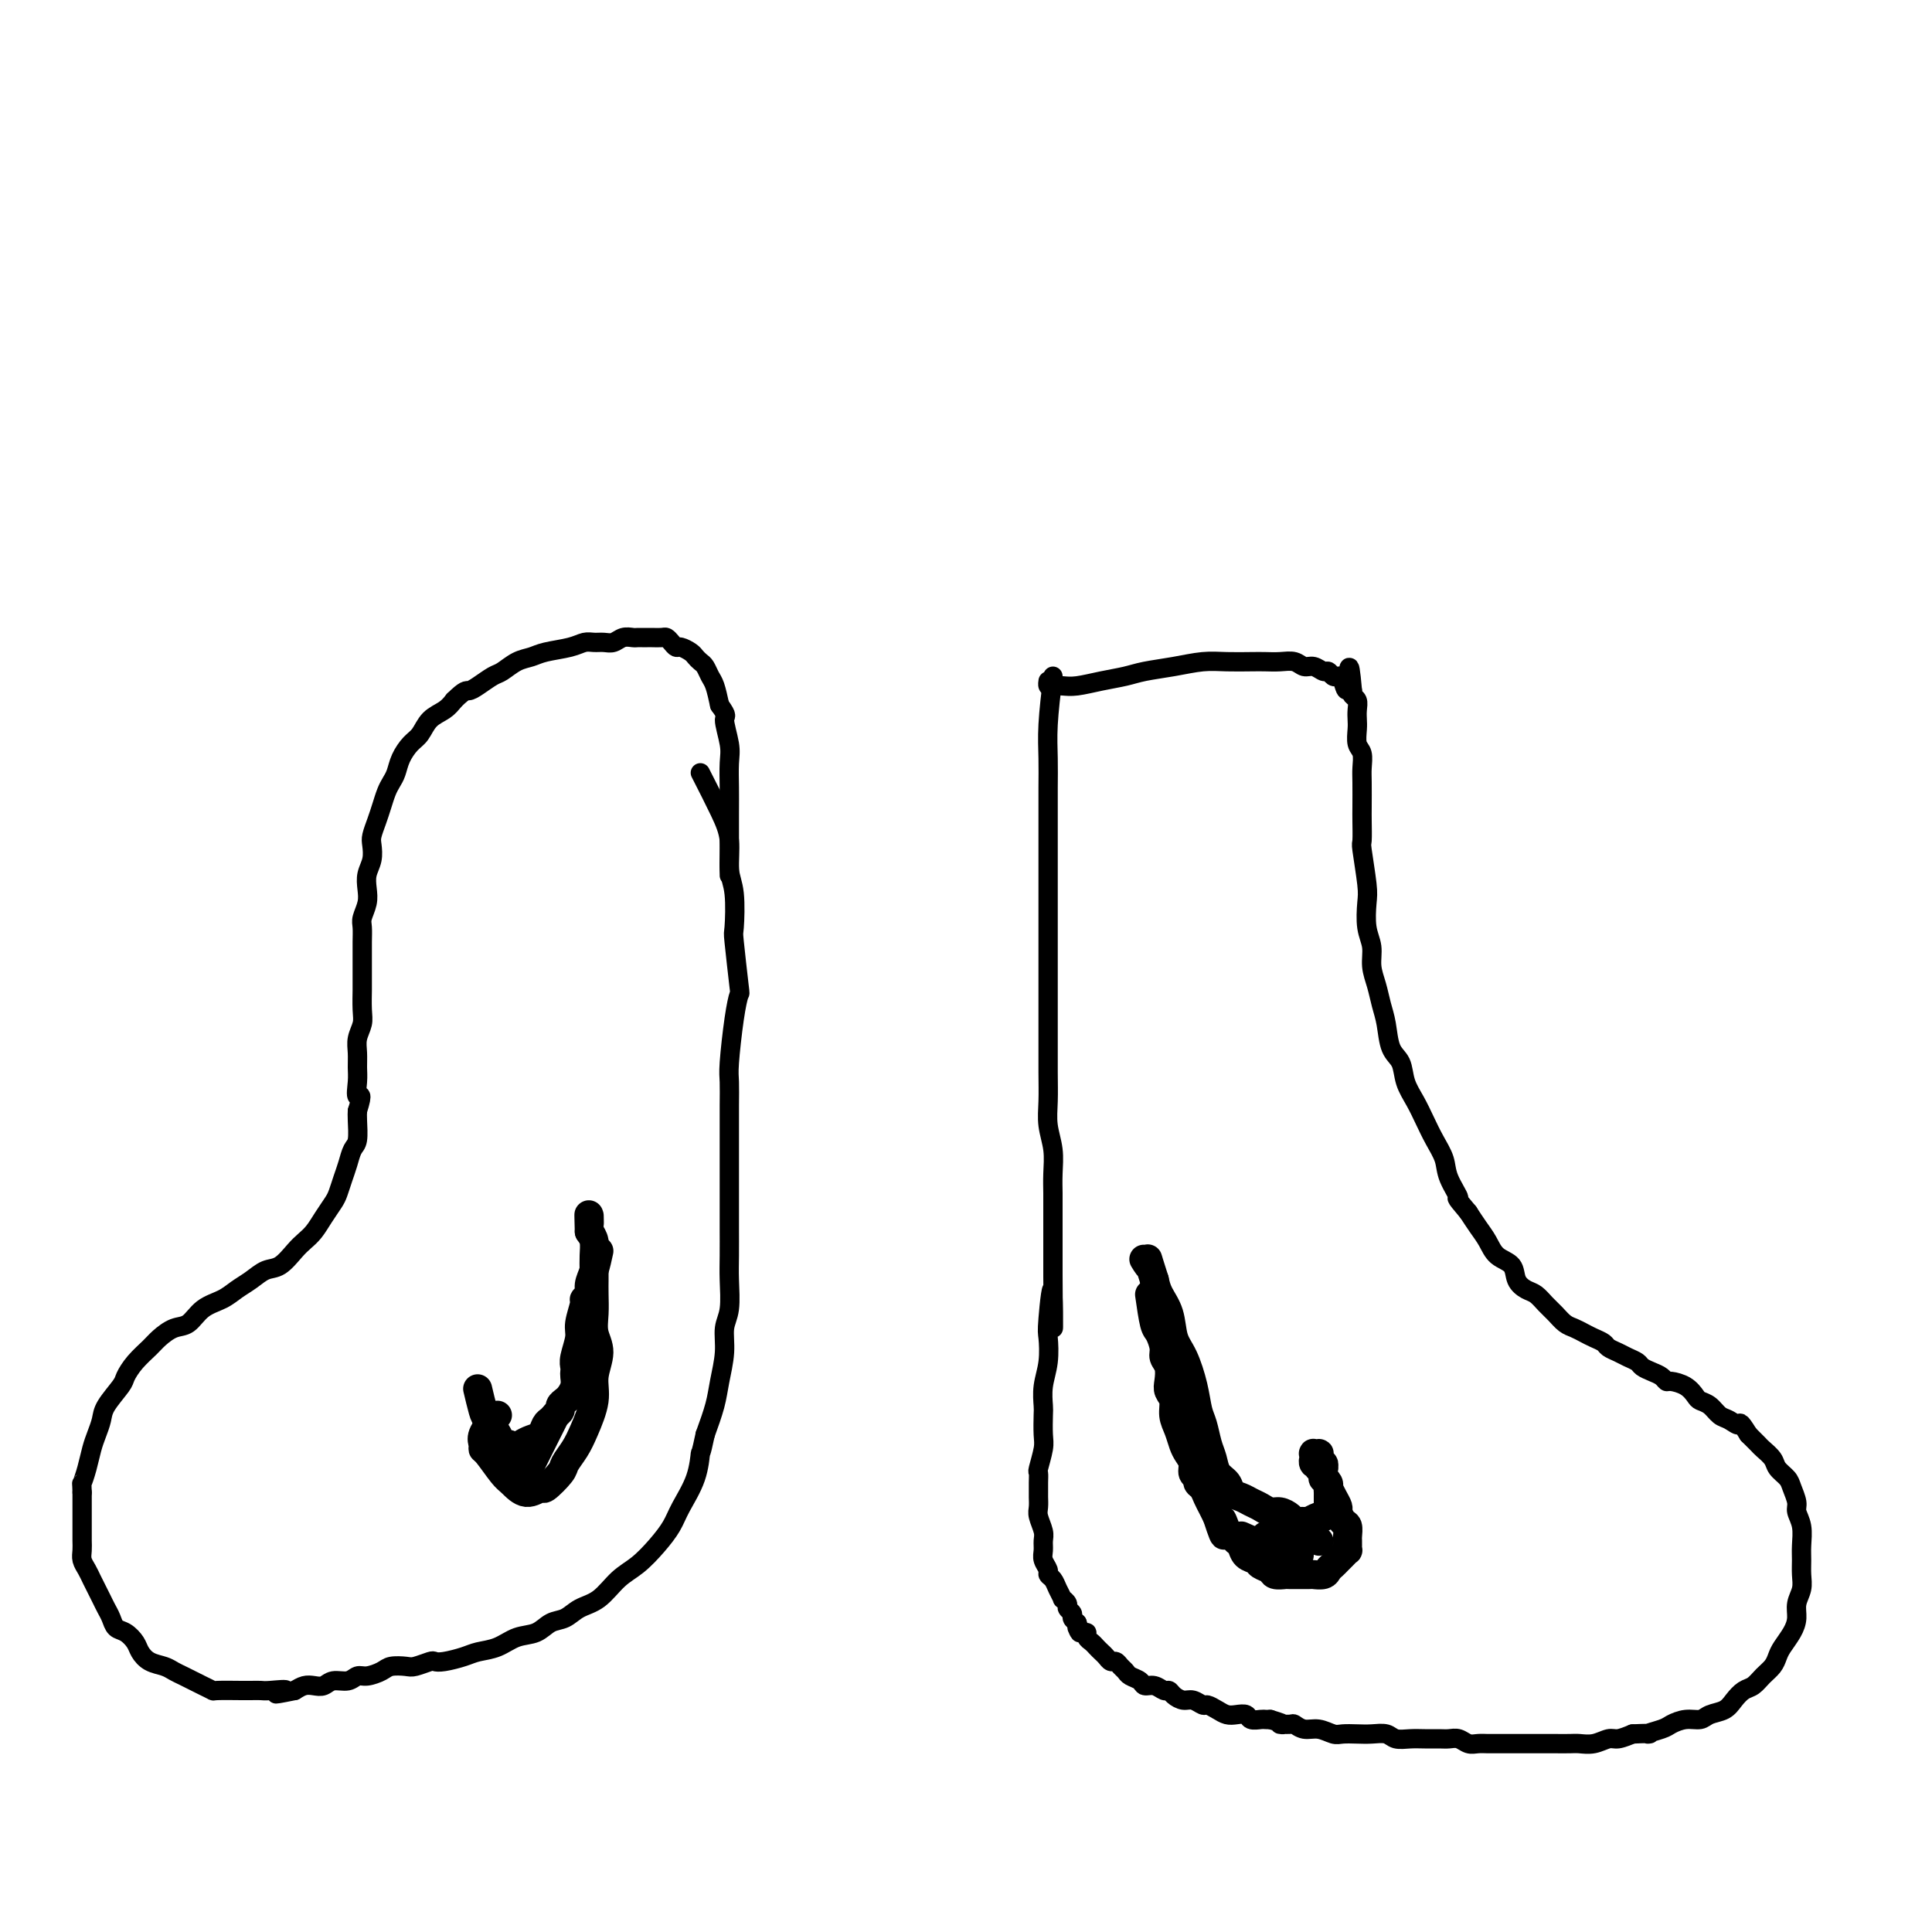 <svg viewBox='0 0 400 400' version='1.1' xmlns='http://www.w3.org/2000/svg' xmlns:xlink='http://www.w3.org/1999/xlink'><g fill='none' stroke='#000000' stroke-width='4' stroke-linecap='round' stroke-linejoin='round'><path d='M218,140c-0.423,3.580 -0.845,7.159 -1,10c-0.155,2.841 -0.041,4.943 0,7c0.041,2.057 0.011,4.068 0,6c-0.011,1.932 -0.003,3.784 0,6c0.003,2.216 0.001,4.797 0,7c-0.001,2.203 -0.000,4.029 0,5c0.000,0.971 0.000,1.088 0,2c-0.000,0.912 0.000,2.618 0,4c-0.000,1.382 -0.000,2.441 0,4c0.000,1.559 0.000,3.620 0,6c-0.000,2.380 -0.001,5.080 0,8c0.001,2.920 0.004,6.061 0,9c-0.004,2.939 -0.015,5.675 0,8c0.015,2.325 0.057,4.240 0,6c-0.057,1.760 -0.211,3.365 0,5c0.211,1.635 0.789,3.300 1,5c0.211,1.700 0.057,3.434 0,5c-0.057,1.566 -0.015,2.964 0,4c0.015,1.036 0.004,1.711 0,3c-0.004,1.289 -0.001,3.193 0,5c0.001,1.807 0.000,3.516 0,5c-0.000,1.484 -0.000,2.742 0,4'/><path d='M218,264c0.060,19.833 0.208,7.417 0,4c-0.208,-3.417 -0.774,2.167 -1,5c-0.226,2.833 -0.113,2.917 0,4c0.113,1.083 0.226,3.165 0,5c-0.226,1.835 -0.792,3.424 -1,5c-0.208,1.576 -0.060,3.141 0,4c0.060,0.859 0.030,1.013 0,2c-0.030,0.987 -0.061,2.806 0,4c0.061,1.194 0.212,1.763 0,3c-0.212,1.237 -0.789,3.143 -1,4c-0.211,0.857 -0.056,0.667 0,1c0.056,0.333 0.014,1.190 0,2c-0.014,0.810 0.000,1.572 0,2c-0.000,0.428 -0.014,0.523 0,1c0.014,0.477 0.057,1.335 0,2c-0.057,0.665 -0.212,1.137 0,2c0.212,0.863 0.793,2.119 1,3c0.207,0.881 0.041,1.388 0,2c-0.041,0.612 0.045,1.329 0,2c-0.045,0.671 -0.220,1.296 0,2c0.220,0.704 0.833,1.489 1,2c0.167,0.511 -0.114,0.749 0,1c0.114,0.251 0.623,0.515 1,1c0.377,0.485 0.622,1.191 1,2c0.378,0.809 0.890,1.722 1,2c0.110,0.278 -0.181,-0.080 0,0c0.181,0.080 0.836,0.599 1,1c0.164,0.401 -0.162,0.685 0,1c0.162,0.315 0.813,0.662 1,1c0.187,0.338 -0.089,0.668 0,1c0.089,0.332 0.545,0.666 1,1'/><path d='M223,336c1.194,3.566 0.179,1.480 0,1c-0.179,-0.480 0.477,0.645 1,1c0.523,0.355 0.914,-0.059 1,0c0.086,0.059 -0.132,0.593 0,1c0.132,0.407 0.613,0.687 1,1c0.387,0.313 0.681,0.657 1,1c0.319,0.343 0.663,0.683 1,1c0.337,0.317 0.668,0.610 1,1c0.332,0.390 0.665,0.878 1,1c0.335,0.122 0.671,-0.122 1,0c0.329,0.122 0.651,0.611 1,1c0.349,0.389 0.726,0.677 1,1c0.274,0.323 0.444,0.679 1,1c0.556,0.321 1.497,0.607 2,1c0.503,0.393 0.568,0.893 1,1c0.432,0.107 1.232,-0.177 2,0c0.768,0.177 1.504,0.817 2,1c0.496,0.183 0.753,-0.091 1,0c0.247,0.091 0.485,0.545 1,1c0.515,0.455 1.307,0.909 2,1c0.693,0.091 1.288,-0.182 2,0c0.712,0.182 1.541,0.820 2,1c0.459,0.180 0.547,-0.096 1,0c0.453,0.096 1.272,0.565 2,1c0.728,0.435 1.365,0.834 2,1c0.635,0.166 1.269,0.097 2,0c0.731,-0.097 1.558,-0.222 2,0c0.442,0.222 0.500,0.791 1,1c0.500,0.209 1.442,0.056 2,0c0.558,-0.056 0.731,-0.016 1,0c0.269,0.016 0.635,0.008 1,0'/><path d='M263,356c4.364,1.305 2.274,1.067 2,1c-0.274,-0.067 1.267,0.038 2,0c0.733,-0.038 0.657,-0.221 1,0c0.343,0.221 1.106,0.844 2,1c0.894,0.156 1.919,-0.154 3,0c1.081,0.154 2.219,0.772 3,1c0.781,0.228 1.205,0.065 2,0c0.795,-0.065 1.959,-0.031 3,0c1.041,0.031 1.958,0.061 3,0c1.042,-0.061 2.208,-0.213 3,0c0.792,0.213 1.209,0.789 2,1c0.791,0.211 1.955,0.055 3,0c1.045,-0.055 1.971,-0.011 3,0c1.029,0.011 2.163,-0.011 3,0c0.837,0.011 1.379,0.056 2,0c0.621,-0.056 1.320,-0.211 2,0c0.680,0.211 1.341,0.789 2,1c0.659,0.211 1.318,0.057 2,0c0.682,-0.057 1.389,-0.015 2,0c0.611,0.015 1.126,0.004 2,0c0.874,-0.004 2.106,-0.001 3,0c0.894,0.001 1.451,0.000 2,0c0.549,-0.000 1.091,-0.000 2,0c0.909,0.000 2.186,0.001 3,0c0.814,-0.001 1.167,-0.004 2,0c0.833,0.004 2.148,0.016 3,0c0.852,-0.016 1.242,-0.060 2,0c0.758,0.060 1.884,0.222 3,0c1.116,-0.222 2.224,-0.829 3,-1c0.776,-0.171 1.222,0.094 2,0c0.778,-0.094 1.889,-0.547 3,-1'/><path d='M338,359c5.470,-0.260 3.146,0.089 3,0c-0.146,-0.089 1.885,-0.615 3,-1c1.115,-0.385 1.314,-0.627 2,-1c0.686,-0.373 1.860,-0.876 3,-1c1.140,-0.124 2.245,0.132 3,0c0.755,-0.132 1.161,-0.650 2,-1c0.839,-0.350 2.111,-0.530 3,-1c0.889,-0.470 1.394,-1.228 2,-2c0.606,-0.772 1.314,-1.558 2,-2c0.686,-0.442 1.349,-0.540 2,-1c0.651,-0.460 1.291,-1.281 2,-2c0.709,-0.719 1.486,-1.336 2,-2c0.514,-0.664 0.764,-1.374 1,-2c0.236,-0.626 0.459,-1.168 1,-2c0.541,-0.832 1.399,-1.955 2,-3c0.601,-1.045 0.946,-2.012 1,-3c0.054,-0.988 -0.182,-1.996 0,-3c0.182,-1.004 0.782,-2.005 1,-3c0.218,-0.995 0.054,-1.986 0,-3c-0.054,-1.014 0.000,-2.052 0,-3c-0.000,-0.948 -0.056,-1.805 0,-3c0.056,-1.195 0.223,-2.729 0,-4c-0.223,-1.271 -0.837,-2.280 -1,-3c-0.163,-0.720 0.126,-1.151 0,-2c-0.126,-0.849 -0.668,-2.115 -1,-3c-0.332,-0.885 -0.455,-1.388 -1,-2c-0.545,-0.612 -1.511,-1.332 -2,-2c-0.489,-0.668 -0.502,-1.282 -1,-2c-0.498,-0.718 -1.480,-1.539 -2,-2c-0.520,-0.461 -0.577,-0.560 -1,-1c-0.423,-0.440 -1.211,-1.220 -2,-2'/><path d='M362,297c-2.059,-3.340 -1.707,-2.191 -2,-2c-0.293,0.191 -1.230,-0.578 -2,-1c-0.770,-0.422 -1.374,-0.498 -2,-1c-0.626,-0.502 -1.274,-1.431 -2,-2c-0.726,-0.569 -1.528,-0.779 -2,-1c-0.472,-0.221 -0.612,-0.455 -1,-1c-0.388,-0.545 -1.024,-1.403 -2,-2c-0.976,-0.597 -2.293,-0.933 -3,-1c-0.707,-0.067 -0.804,0.137 -1,0c-0.196,-0.137 -0.489,-0.614 -1,-1c-0.511,-0.386 -1.239,-0.681 -2,-1c-0.761,-0.319 -1.556,-0.663 -2,-1c-0.444,-0.337 -0.538,-0.668 -1,-1c-0.462,-0.332 -1.293,-0.666 -2,-1c-0.707,-0.334 -1.292,-0.667 -2,-1c-0.708,-0.333 -1.541,-0.667 -2,-1c-0.459,-0.333 -0.546,-0.666 -1,-1c-0.454,-0.334 -1.276,-0.670 -2,-1c-0.724,-0.330 -1.349,-0.654 -2,-1c-0.651,-0.346 -1.329,-0.712 -2,-1c-0.671,-0.288 -1.334,-0.496 -2,-1c-0.666,-0.504 -1.334,-1.303 -2,-2c-0.666,-0.697 -1.328,-1.293 -2,-2c-0.672,-0.707 -1.353,-1.525 -2,-2c-0.647,-0.475 -1.262,-0.605 -2,-1c-0.738,-0.395 -1.601,-1.053 -2,-2c-0.399,-0.947 -0.333,-2.182 -1,-3c-0.667,-0.818 -2.065,-1.219 -3,-2c-0.935,-0.781 -1.406,-1.941 -2,-3c-0.594,-1.059 -1.313,-2.017 -2,-3c-0.687,-0.983 -1.344,-1.992 -2,-3'/><path d='M304,251c-3.435,-4.046 -2.023,-2.661 -2,-3c0.023,-0.339 -1.345,-2.400 -2,-4c-0.655,-1.600 -0.599,-2.738 -1,-4c-0.401,-1.262 -1.258,-2.649 -2,-4c-0.742,-1.351 -1.368,-2.667 -2,-4c-0.632,-1.333 -1.268,-2.685 -2,-4c-0.732,-1.315 -1.558,-2.595 -2,-4c-0.442,-1.405 -0.499,-2.935 -1,-4c-0.501,-1.065 -1.445,-1.667 -2,-3c-0.555,-1.333 -0.722,-3.399 -1,-5c-0.278,-1.601 -0.667,-2.737 -1,-4c-0.333,-1.263 -0.611,-2.653 -1,-4c-0.389,-1.347 -0.888,-2.653 -1,-4c-0.112,-1.347 0.162,-2.736 0,-4c-0.162,-1.264 -0.761,-2.402 -1,-4c-0.239,-1.598 -0.116,-3.657 0,-5c0.116,-1.343 0.227,-1.971 0,-4c-0.227,-2.029 -0.793,-5.460 -1,-7c-0.207,-1.540 -0.056,-1.188 0,-2c0.056,-0.812 0.016,-2.788 0,-4c-0.016,-1.212 -0.008,-1.661 0,-3c0.008,-1.339 0.016,-3.570 0,-5c-0.016,-1.430 -0.057,-2.060 0,-3c0.057,-0.940 0.211,-2.191 0,-3c-0.211,-0.809 -0.788,-1.176 -1,-2c-0.212,-0.824 -0.061,-2.105 0,-3c0.061,-0.895 0.030,-1.406 0,-2c-0.030,-0.594 -0.060,-1.273 0,-2c0.060,-0.727 0.208,-1.504 0,-2c-0.208,-0.496 -0.774,-0.713 -1,-1c-0.226,-0.287 -0.113,-0.643 0,-1'/><path d='M280,143c-0.797,-9.001 -0.791,-3.004 -1,-1c-0.209,2.004 -0.633,0.016 -1,-1c-0.367,-1.016 -0.679,-1.061 -1,-1c-0.321,0.061 -0.653,0.228 -1,0c-0.347,-0.228 -0.711,-0.849 -1,-1c-0.289,-0.151 -0.503,0.170 -1,0c-0.497,-0.170 -1.277,-0.830 -2,-1c-0.723,-0.170 -1.388,0.151 -2,0c-0.612,-0.151 -1.170,-0.772 -2,-1c-0.830,-0.228 -1.932,-0.062 -3,0c-1.068,0.062 -2.104,0.020 -3,0c-0.896,-0.020 -1.653,-0.016 -3,0c-1.347,0.016 -3.282,0.046 -5,0c-1.718,-0.046 -3.217,-0.167 -5,0c-1.783,0.167 -3.849,0.623 -6,1c-2.151,0.377 -4.386,0.675 -6,1c-1.614,0.325 -2.607,0.675 -4,1c-1.393,0.325 -3.186,0.624 -5,1c-1.814,0.376 -3.649,0.829 -5,1c-1.351,0.171 -2.218,0.060 -3,0c-0.782,-0.060 -1.478,-0.068 -2,0c-0.522,0.068 -0.871,0.210 -1,0c-0.129,-0.210 -0.037,-0.774 0,-1c0.037,-0.226 0.018,-0.113 0,0'/><path d='M145,160c1.456,2.858 2.912,5.716 4,8c1.088,2.284 1.807,3.994 2,6c0.193,2.006 -0.141,4.307 0,6c0.141,1.693 0.756,2.776 1,5c0.244,2.224 0.115,5.587 0,7c-0.115,1.413 -0.217,0.875 0,3c0.217,2.125 0.752,6.913 1,9c0.248,2.087 0.210,1.473 0,2c-0.210,0.527 -0.592,2.197 -1,5c-0.408,2.803 -0.841,6.741 -1,9c-0.159,2.259 -0.043,2.841 0,4c0.043,1.159 0.011,2.895 0,5c-0.011,2.105 -0.003,4.579 0,7c0.003,2.421 0.001,4.788 0,7c-0.001,2.212 0.001,4.269 0,6c-0.001,1.731 -0.004,3.137 0,5c0.004,1.863 0.016,4.184 0,6c-0.016,1.816 -0.060,3.129 0,5c0.060,1.871 0.224,4.302 0,6c-0.224,1.698 -0.836,2.665 -1,4c-0.164,1.335 0.121,3.038 0,5c-0.121,1.962 -0.648,4.182 -1,6c-0.352,1.818 -0.529,3.234 -1,5c-0.471,1.766 -1.235,3.883 -2,6'/><path d='M146,297c-0.982,4.708 -0.937,3.480 -1,4c-0.063,0.520 -0.235,2.790 -1,5c-0.765,2.210 -2.122,4.362 -3,6c-0.878,1.638 -1.276,2.764 -2,4c-0.724,1.236 -1.772,2.582 -3,4c-1.228,1.418 -2.635,2.909 -4,4c-1.365,1.091 -2.686,1.783 -4,3c-1.314,1.217 -2.619,2.960 -4,4c-1.381,1.040 -2.837,1.377 -4,2c-1.163,0.623 -2.032,1.533 -3,2c-0.968,0.467 -2.034,0.492 -3,1c-0.966,0.508 -1.832,1.498 -3,2c-1.168,0.502 -2.638,0.516 -4,1c-1.362,0.484 -2.617,1.436 -4,2c-1.383,0.564 -2.893,0.739 -4,1c-1.107,0.261 -1.809,0.610 -3,1c-1.191,0.390 -2.870,0.823 -4,1c-1.130,0.177 -1.710,0.099 -2,0c-0.290,-0.099 -0.289,-0.220 -1,0c-0.711,0.220 -2.134,0.781 -3,1c-0.866,0.219 -1.177,0.096 -2,0c-0.823,-0.096 -2.159,-0.165 -3,0c-0.841,0.165 -1.188,0.565 -2,1c-0.812,0.435 -2.090,0.905 -3,1c-0.910,0.095 -1.451,-0.185 -2,0c-0.549,0.185 -1.106,0.833 -2,1c-0.894,0.167 -2.126,-0.149 -3,0c-0.874,0.149 -1.389,0.762 -2,1c-0.611,0.238 -1.318,0.103 -2,0c-0.682,-0.103 -1.338,-0.172 -2,0c-0.662,0.172 -1.331,0.586 -2,1'/><path d='M61,350c-6.793,1.392 -2.775,0.373 -2,0c0.775,-0.373 -1.691,-0.100 -3,0c-1.309,0.100 -1.459,0.028 -2,0c-0.541,-0.028 -1.471,-0.010 -2,0c-0.529,0.010 -0.655,0.014 -2,0c-1.345,-0.014 -3.907,-0.045 -5,0c-1.093,0.045 -0.716,0.167 -1,0c-0.284,-0.167 -1.230,-0.622 -2,-1c-0.770,-0.378 -1.365,-0.678 -2,-1c-0.635,-0.322 -1.312,-0.667 -2,-1c-0.688,-0.333 -1.388,-0.655 -2,-1c-0.612,-0.345 -1.136,-0.712 -2,-1c-0.864,-0.288 -2.066,-0.496 -3,-1c-0.934,-0.504 -1.598,-1.304 -2,-2c-0.402,-0.696 -0.541,-1.289 -1,-2c-0.459,-0.711 -1.236,-1.541 -2,-2c-0.764,-0.459 -1.514,-0.546 -2,-1c-0.486,-0.454 -0.708,-1.276 -1,-2c-0.292,-0.724 -0.655,-1.349 -1,-2c-0.345,-0.651 -0.670,-1.329 -1,-2c-0.330,-0.671 -0.663,-1.334 -1,-2c-0.337,-0.666 -0.679,-1.333 -1,-2c-0.321,-0.667 -0.622,-1.332 -1,-2c-0.378,-0.668 -0.833,-1.338 -1,-2c-0.167,-0.662 -0.045,-1.317 0,-2c0.045,-0.683 0.012,-1.393 0,-2c-0.012,-0.607 -0.003,-1.111 0,-2c0.003,-0.889 0.001,-2.162 0,-3c-0.001,-0.838 -0.000,-1.239 0,-2c0.000,-0.761 0.000,-1.880 0,-3'/><path d='M17,309c-0.048,-2.492 -0.167,-1.721 0,-2c0.167,-0.279 0.620,-1.610 1,-3c0.380,-1.390 0.687,-2.841 1,-4c0.313,-1.159 0.633,-2.025 1,-3c0.367,-0.975 0.783,-2.060 1,-3c0.217,-0.940 0.236,-1.736 1,-3c0.764,-1.264 2.273,-2.996 3,-4c0.727,-1.004 0.673,-1.282 1,-2c0.327,-0.718 1.035,-1.878 2,-3c0.965,-1.122 2.186,-2.205 3,-3c0.814,-0.795 1.222,-1.301 2,-2c0.778,-0.699 1.926,-1.591 3,-2c1.074,-0.409 2.072,-0.336 3,-1c0.928,-0.664 1.785,-2.066 3,-3c1.215,-0.934 2.790,-1.400 4,-2c1.210,-0.600 2.057,-1.333 3,-2c0.943,-0.667 1.982,-1.267 3,-2c1.018,-0.733 2.016,-1.599 3,-2c0.984,-0.401 1.954,-0.337 3,-1c1.046,-0.663 2.168,-2.054 3,-3c0.832,-0.946 1.375,-1.446 2,-2c0.625,-0.554 1.333,-1.163 2,-2c0.667,-0.837 1.292,-1.903 2,-3c0.708,-1.097 1.499,-2.223 2,-3c0.501,-0.777 0.712,-1.203 1,-2c0.288,-0.797 0.651,-1.964 1,-3c0.349,-1.036 0.682,-1.941 1,-3c0.318,-1.059 0.621,-2.274 1,-3c0.379,-0.726 0.833,-0.965 1,-2c0.167,-1.035 0.048,-2.867 0,-4c-0.048,-1.133 -0.024,-1.566 0,-2'/><path d='M74,230c1.392,-4.403 0.372,-2.912 0,-3c-0.372,-0.088 -0.096,-1.756 0,-3c0.096,-1.244 0.012,-2.064 0,-3c-0.012,-0.936 0.049,-1.989 0,-3c-0.049,-1.011 -0.209,-1.981 0,-3c0.209,-1.019 0.788,-2.086 1,-3c0.212,-0.914 0.057,-1.676 0,-3c-0.057,-1.324 -0.015,-3.211 0,-4c0.015,-0.789 0.004,-0.480 0,-1c-0.004,-0.520 -0.002,-1.868 0,-3c0.002,-1.132 0.004,-2.050 0,-3c-0.004,-0.950 -0.015,-1.934 0,-3c0.015,-1.066 0.056,-2.214 0,-3c-0.056,-0.786 -0.207,-1.210 0,-2c0.207,-0.790 0.774,-1.945 1,-3c0.226,-1.055 0.112,-2.011 0,-3c-0.112,-0.989 -0.223,-2.011 0,-3c0.223,-0.989 0.781,-1.944 1,-3c0.219,-1.056 0.100,-2.212 0,-3c-0.100,-0.788 -0.182,-1.208 0,-2c0.182,-0.792 0.626,-1.955 1,-3c0.374,-1.045 0.677,-1.973 1,-3c0.323,-1.027 0.667,-2.152 1,-3c0.333,-0.848 0.656,-1.419 1,-2c0.344,-0.581 0.710,-1.170 1,-2c0.290,-0.830 0.504,-1.899 1,-3c0.496,-1.101 1.274,-2.234 2,-3c0.726,-0.766 1.401,-1.164 2,-2c0.599,-0.836 1.123,-2.110 2,-3c0.877,-0.890 2.108,-1.397 3,-2c0.892,-0.603 1.446,-1.301 2,-2'/><path d='M94,145c2.303,-2.279 2.559,-1.976 3,-2c0.441,-0.024 1.066,-0.373 2,-1c0.934,-0.627 2.176,-1.530 3,-2c0.824,-0.470 1.228,-0.507 2,-1c0.772,-0.493 1.912,-1.442 3,-2c1.088,-0.558 2.126,-0.724 3,-1c0.874,-0.276 1.585,-0.663 3,-1c1.415,-0.337 3.534,-0.625 5,-1c1.466,-0.375 2.279,-0.836 3,-1c0.721,-0.164 1.349,-0.030 2,0c0.651,0.030 1.326,-0.045 2,0c0.674,0.045 1.346,0.208 2,0c0.654,-0.208 1.289,-0.788 2,-1c0.711,-0.212 1.499,-0.057 2,0c0.501,0.057 0.715,0.015 1,0c0.285,-0.015 0.640,-0.005 1,0c0.360,0.005 0.726,0.004 1,0c0.274,-0.004 0.455,-0.011 1,0c0.545,0.011 1.454,0.041 2,0c0.546,-0.041 0.727,-0.151 1,0c0.273,0.151 0.636,0.565 1,1c0.364,0.435 0.727,0.890 1,1c0.273,0.110 0.454,-0.126 1,0c0.546,0.126 1.456,0.615 2,1c0.544,0.385 0.723,0.668 1,1c0.277,0.332 0.652,0.713 1,1c0.348,0.287 0.671,0.479 1,1c0.329,0.521 0.666,1.371 1,2c0.334,0.629 0.667,1.037 1,2c0.333,0.963 0.667,2.482 1,4'/><path d='M149,146c1.868,2.589 1.036,2.061 1,3c-0.036,0.939 0.722,3.346 1,5c0.278,1.654 0.074,2.554 0,4c-0.074,1.446 -0.020,3.439 0,5c0.020,1.561 0.005,2.689 0,6c-0.005,3.311 -0.002,8.803 0,11c0.002,2.197 0.001,1.098 0,0'/></g>
<g fill='none' stroke='#000000' stroke-width='6' stroke-linecap='round' stroke-linejoin='round'><path d='M103,293c-0.196,0.136 -0.391,0.271 -1,1c-0.609,0.729 -1.631,2.051 -2,3c-0.369,0.949 -0.083,1.524 0,2c0.083,0.476 -0.036,0.854 0,1c0.036,0.146 0.227,0.059 1,1c0.773,0.941 2.127,2.910 3,4c0.873,1.090 1.264,1.301 2,2c0.736,0.699 1.817,1.884 3,2c1.183,0.116 2.467,-0.839 3,-1c0.533,-0.161 0.316,0.472 1,0c0.684,-0.472 2.268,-2.050 3,-3c0.732,-0.950 0.612,-1.270 1,-2c0.388,-0.730 1.286,-1.868 2,-3c0.714,-1.132 1.245,-2.259 2,-4c0.755,-1.741 1.733,-4.096 2,-6c0.267,-1.904 -0.177,-3.356 0,-5c0.177,-1.644 0.976,-3.480 1,-5c0.024,-1.520 -0.725,-2.724 -1,-4c-0.275,-1.276 -0.074,-2.624 0,-4c0.074,-1.376 0.021,-2.781 0,-4c-0.021,-1.219 -0.008,-2.252 0,-3c0.008,-0.748 0.013,-1.211 0,-2c-0.013,-0.789 -0.042,-1.905 0,-3c0.042,-1.095 0.155,-2.170 0,-3c-0.155,-0.830 -0.577,-1.415 -1,-2'/><path d='M122,255c-0.155,-5.810 -0.042,-2.833 0,-2c0.042,0.833 0.012,-0.476 0,-1c-0.012,-0.524 -0.006,-0.262 0,0'/><path d='M124,259c-0.301,1.404 -0.601,2.807 -1,4c-0.399,1.193 -0.895,2.175 -1,3c-0.105,0.825 0.183,1.493 0,2c-0.183,0.507 -0.837,0.853 -1,1c-0.163,0.147 0.167,0.095 0,1c-0.167,0.905 -0.829,2.768 -1,4c-0.171,1.232 0.150,1.835 0,3c-0.150,1.165 -0.771,2.892 -1,4c-0.229,1.108 -0.064,1.596 0,2c0.064,0.404 0.029,0.724 0,1c-0.029,0.276 -0.050,0.508 0,1c0.050,0.492 0.172,1.245 0,2c-0.172,0.755 -0.638,1.512 -1,2c-0.362,0.488 -0.622,0.708 -1,1c-0.378,0.292 -0.875,0.654 -1,1c-0.125,0.346 0.122,0.674 0,1c-0.122,0.326 -0.613,0.651 -1,1c-0.387,0.349 -0.671,0.723 -1,1c-0.329,0.277 -0.704,0.455 -1,1c-0.296,0.545 -0.512,1.455 -1,2c-0.488,0.545 -1.247,0.724 -2,1c-0.753,0.276 -1.501,0.650 -2,1c-0.499,0.350 -0.750,0.675 -1,1'/><path d='M107,300c-2.036,2.077 -1.127,0.771 -1,0c0.127,-0.771 -0.529,-1.005 -1,-1c-0.471,0.005 -0.757,0.249 -1,0c-0.243,-0.249 -0.444,-0.992 -1,-2c-0.556,-1.008 -1.469,-2.280 -2,-3c-0.531,-0.720 -0.681,-0.886 -1,-2c-0.319,-1.114 -0.805,-3.175 -1,-4c-0.195,-0.825 -0.097,-0.412 0,0'/><path d='M238,268c0.342,2.387 0.684,4.774 1,6c0.316,1.226 0.607,1.291 1,2c0.393,0.709 0.889,2.063 1,3c0.111,0.937 -0.162,1.458 0,2c0.162,0.542 0.761,1.107 1,2c0.239,0.893 0.120,2.115 0,3c-0.120,0.885 -0.239,1.434 0,2c0.239,0.566 0.837,1.149 1,2c0.163,0.851 -0.110,1.971 0,3c0.110,1.029 0.603,1.967 1,3c0.397,1.033 0.699,2.160 1,3c0.301,0.840 0.602,1.391 1,2c0.398,0.609 0.894,1.276 1,2c0.106,0.724 -0.179,1.506 0,2c0.179,0.494 0.821,0.698 1,1c0.179,0.302 -0.107,0.700 0,1c0.107,0.300 0.606,0.503 1,1c0.394,0.497 0.683,1.288 1,2c0.317,0.712 0.662,1.346 1,2c0.338,0.654 0.669,1.327 1,2'/><path d='M252,314c2.345,7.234 1.206,2.318 1,1c-0.206,-1.318 0.521,0.960 1,2c0.479,1.040 0.710,0.842 1,1c0.290,0.158 0.640,0.672 1,1c0.360,0.328 0.730,0.469 1,1c0.270,0.531 0.438,1.453 1,2c0.562,0.547 1.517,0.721 2,1c0.483,0.279 0.493,0.663 1,1c0.507,0.337 1.509,0.626 2,1c0.491,0.374 0.469,0.832 1,1c0.531,0.168 1.613,0.046 2,0c0.387,-0.046 0.079,-0.015 1,0c0.921,0.015 3.073,0.015 4,0c0.927,-0.015 0.630,-0.046 1,0c0.370,0.046 1.408,0.167 2,0c0.592,-0.167 0.737,-0.623 1,-1c0.263,-0.377 0.645,-0.675 1,-1c0.355,-0.325 0.684,-0.679 1,-1c0.316,-0.321 0.621,-0.611 1,-1c0.379,-0.389 0.833,-0.877 1,-1c0.167,-0.123 0.045,0.118 0,0c-0.045,-0.118 -0.015,-0.594 0,-1c0.015,-0.406 0.014,-0.743 0,-1c-0.014,-0.257 -0.041,-0.435 0,-1c0.041,-0.565 0.152,-1.516 0,-2c-0.152,-0.484 -0.566,-0.500 -1,-1c-0.434,-0.500 -0.890,-1.485 -1,-2c-0.110,-0.515 0.124,-0.562 0,-1c-0.124,-0.438 -0.607,-1.268 -1,-2c-0.393,-0.732 -0.697,-1.366 -1,-2'/><path d='M275,308c-0.846,-2.184 -0.963,-2.143 -1,-2c-0.037,0.143 0.004,0.388 0,0c-0.004,-0.388 -0.053,-1.411 0,-2c0.053,-0.589 0.206,-0.746 0,-1c-0.206,-0.254 -0.773,-0.605 -1,-1c-0.227,-0.395 -0.113,-0.834 0,-1c0.113,-0.166 0.227,-0.060 0,0c-0.227,0.060 -0.794,0.072 -1,0c-0.206,-0.072 -0.052,-0.229 0,0c0.052,0.229 0.000,0.845 0,1c-0.000,0.155 0.052,-0.151 0,0c-0.052,0.151 -0.206,0.759 0,1c0.206,0.241 0.773,0.115 1,0c0.227,-0.115 0.114,-0.219 0,0c-0.114,0.219 -0.228,0.762 0,1c0.228,0.238 0.797,0.172 1,0c0.203,-0.172 0.040,-0.449 0,0c-0.040,0.449 0.042,1.626 0,2c-0.042,0.374 -0.207,-0.054 0,0c0.207,0.054 0.788,0.592 1,1c0.212,0.408 0.057,0.687 0,1c-0.057,0.313 -0.015,0.661 0,1c0.015,0.339 0.004,0.668 0,1c-0.004,0.332 -0.002,0.666 0,1'/><path d='M275,311c0.314,1.785 0.099,1.249 0,1c-0.099,-0.249 -0.081,-0.211 0,0c0.081,0.211 0.224,0.596 0,1c-0.224,0.404 -0.816,0.826 -1,1c-0.184,0.174 0.039,0.099 0,0c-0.039,-0.099 -0.339,-0.223 -1,0c-0.661,0.223 -1.683,0.793 -2,1c-0.317,0.207 0.071,0.053 0,0c-0.071,-0.053 -0.599,-0.004 -1,0c-0.401,0.004 -0.674,-0.037 -1,0c-0.326,0.037 -0.706,0.150 -1,0c-0.294,-0.150 -0.501,-0.565 -1,-1c-0.499,-0.435 -1.288,-0.890 -2,-1c-0.712,-0.110 -1.347,0.126 -2,0c-0.653,-0.126 -1.326,-0.614 -2,-1c-0.674,-0.386 -1.350,-0.669 -2,-1c-0.650,-0.331 -1.273,-0.711 -2,-1c-0.727,-0.289 -1.557,-0.488 -2,-1c-0.443,-0.512 -0.500,-1.337 -1,-2c-0.500,-0.663 -1.444,-1.162 -2,-2c-0.556,-0.838 -0.726,-2.014 -1,-3c-0.274,-0.986 -0.654,-1.783 -1,-3c-0.346,-1.217 -0.660,-2.855 -1,-4c-0.340,-1.145 -0.706,-1.797 -1,-3c-0.294,-1.203 -0.516,-2.958 -1,-5c-0.484,-2.042 -1.229,-4.370 -2,-6c-0.771,-1.630 -1.567,-2.561 -2,-4c-0.433,-1.439 -0.501,-3.388 -1,-5c-0.499,-1.612 -1.428,-2.889 -2,-4c-0.572,-1.111 -0.786,-2.055 -1,-3'/><path d='M239,265c-2.179,-6.810 -1.125,-3.833 -1,-3c0.125,0.833 -0.679,-0.476 -1,-1c-0.321,-0.524 -0.161,-0.262 0,0'/><path d='M257,318c1.713,0.762 3.426,1.525 5,2c1.574,0.475 3.010,0.663 4,1c0.990,0.337 1.536,0.821 2,1c0.464,0.179 0.847,0.051 1,0c0.153,-0.051 0.077,-0.026 0,0'/><path d='M262,318c1.456,-0.144 2.912,-0.287 4,0c1.088,0.287 1.807,1.006 2,1c0.193,-0.006 -0.141,-0.737 0,-1c0.141,-0.263 0.756,-0.057 1,0c0.244,0.057 0.117,-0.036 0,0c-0.117,0.036 -0.224,0.202 0,0c0.224,-0.202 0.778,-0.772 1,-1c0.222,-0.228 0.111,-0.114 0,0'/><path d='M109,305c1.071,-2.143 2.143,-4.286 3,-6c0.857,-1.714 1.500,-3.000 2,-4c0.500,-1.000 0.857,-1.714 1,-2c0.143,-0.286 0.071,-0.143 0,0'/><path d='M273,319c0.000,0.000 0.100,0.100 0.1,0.1'/></g>
</svg>